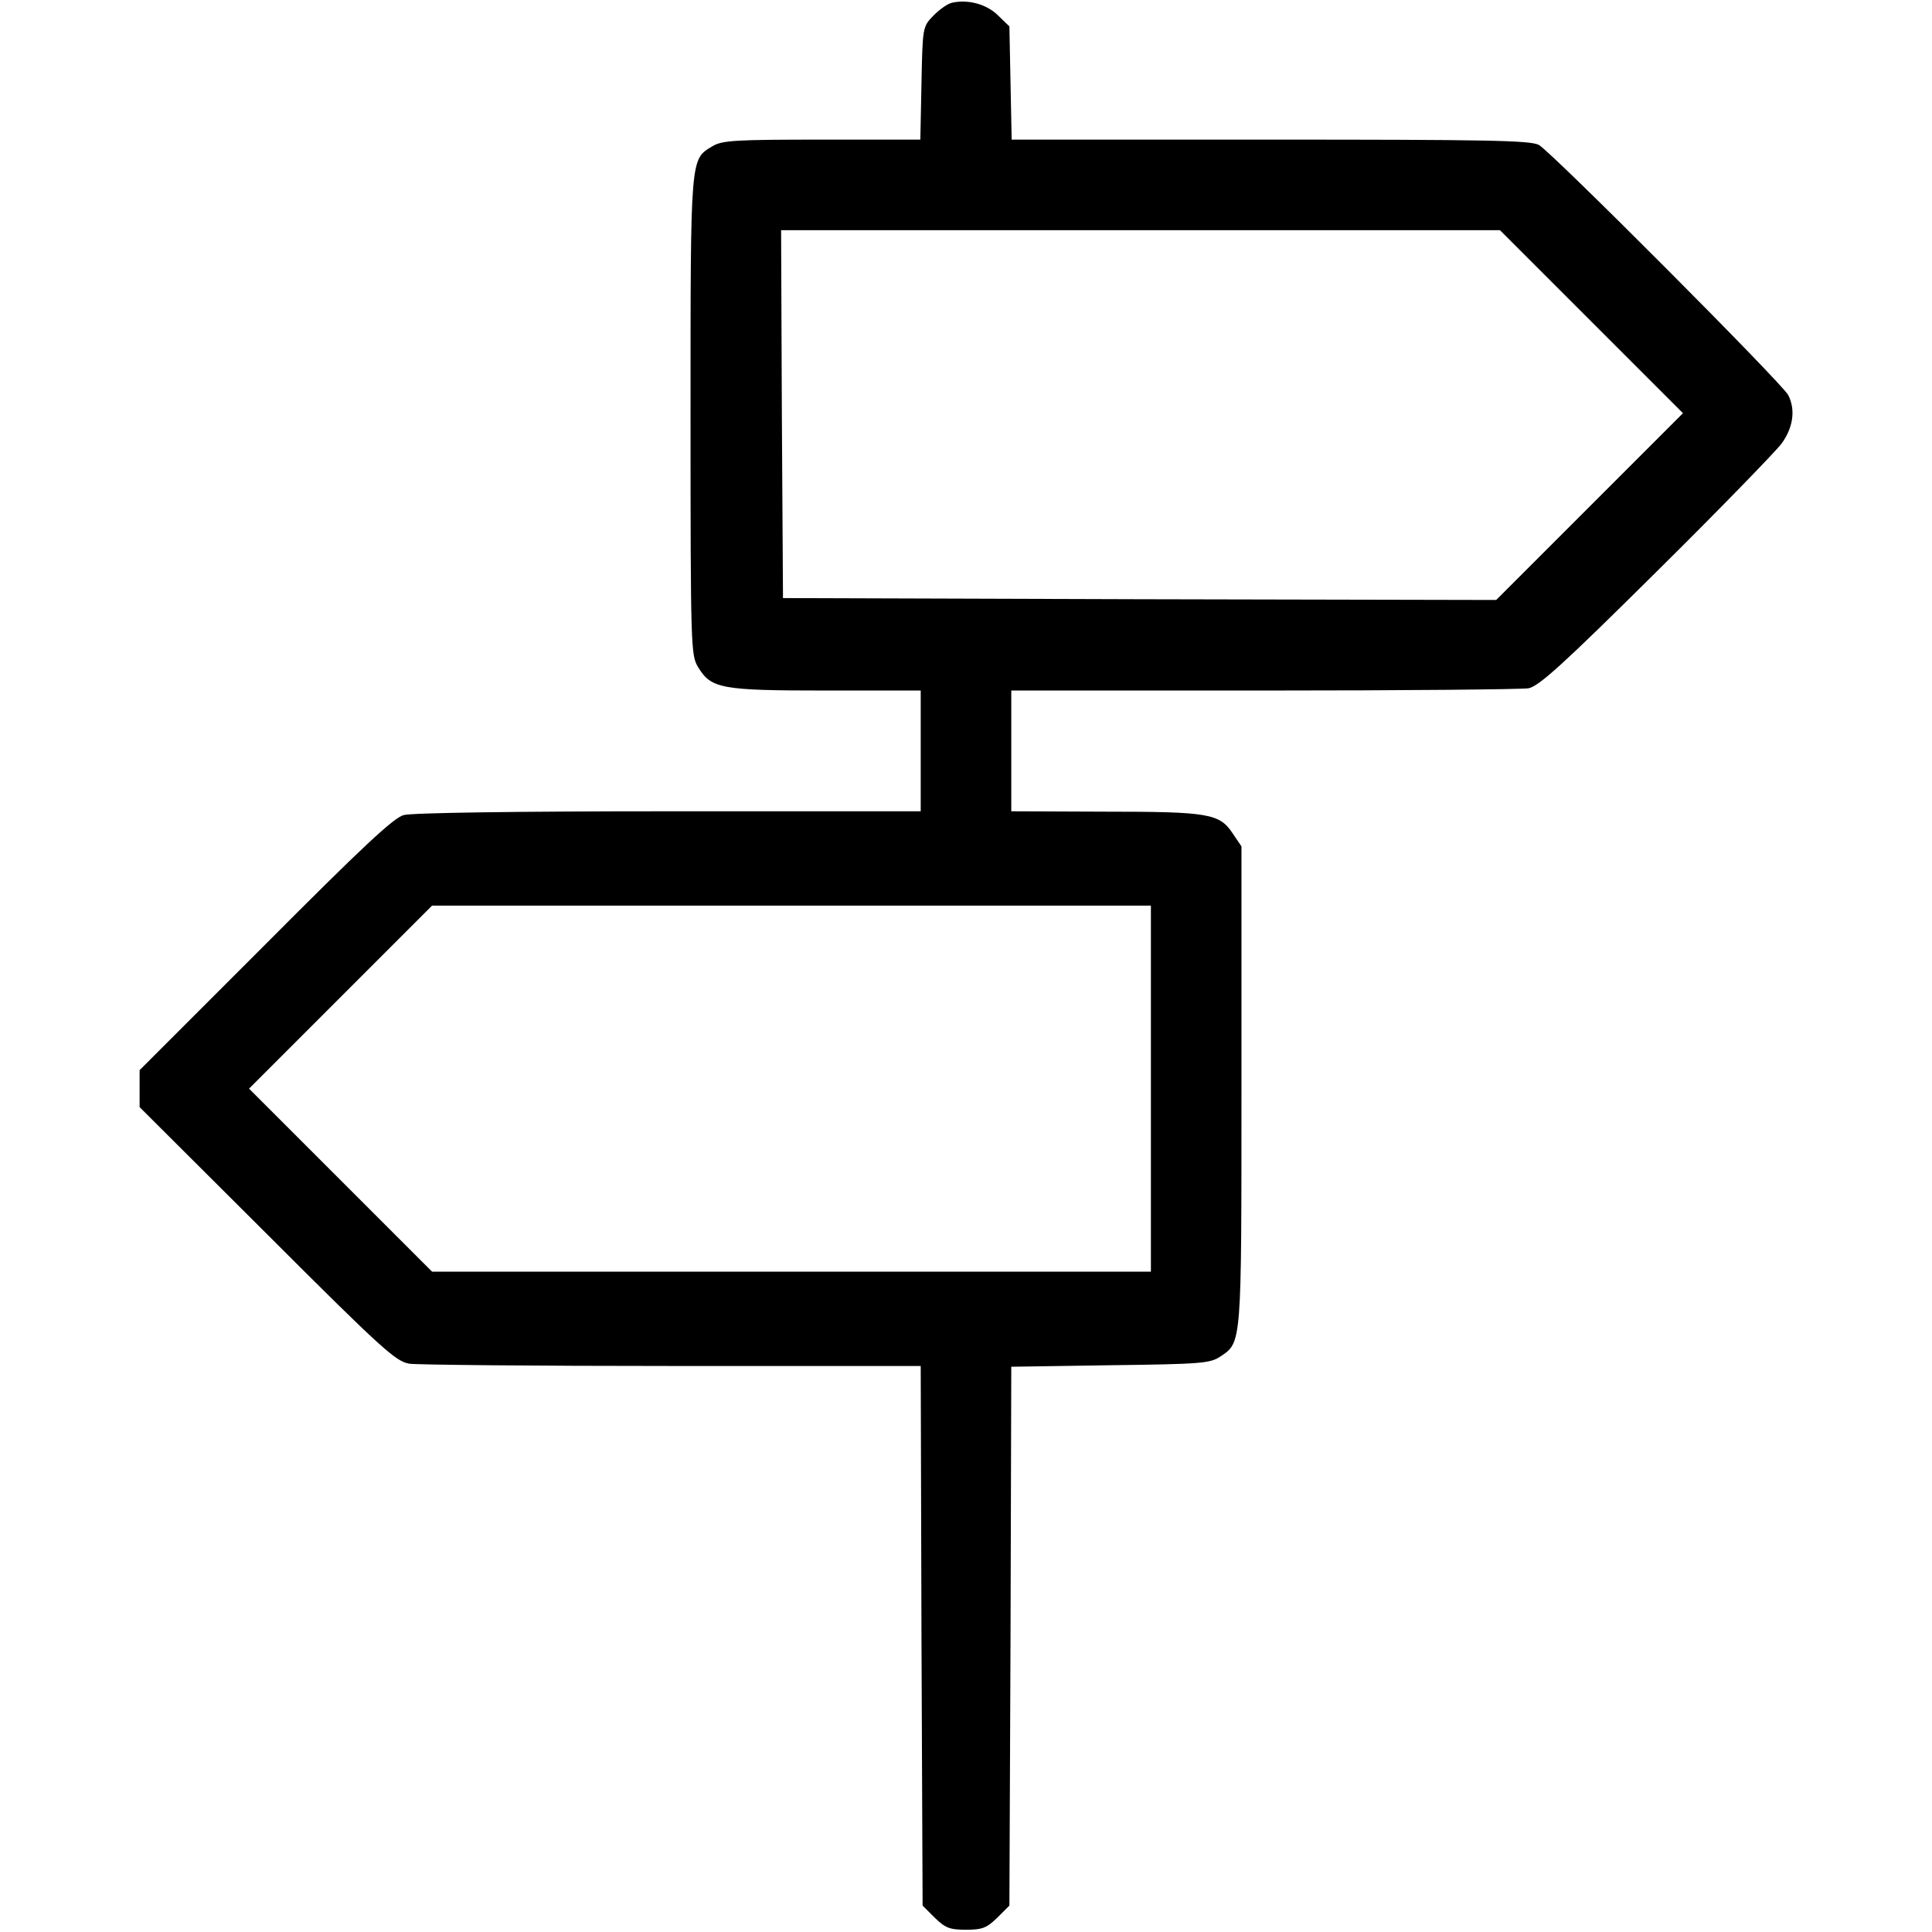 <?xml version="1.0" standalone="no"?>
<!DOCTYPE svg PUBLIC "-//W3C//DTD SVG 20010904//EN"
 "http://www.w3.org/TR/2001/REC-SVG-20010904/DTD/svg10.dtd">
<svg version="1.0" xmlns="http://www.w3.org/2000/svg"
 width="512pt" height="512pt" viewBox="0 0 512 512"
 preserveAspectRatio="xMidYMid meet">

<g transform="translate(0,512) scale(0.1,-0.1)"
fill="#000000" stroke="none">
<path d="M2524 5113 c-12 -2 -34 -18 -50 -34 -29 -30 -29 -30 -32 -180 l-3
-149 -261 0 c-227 0 -264 -2 -289 -17 -60 -36 -59 -20 -59 -715 0 -617 1 -634
20 -666 35 -57 60 -62 340 -62 l250 0 0 -160 0 -160 -667 0 c-402 0 -682 -4
-703 -10 -27 -7 -111 -86 -367 -343 l-333 -333 0 -49 0 -49 338 -337 c307
-307 341 -337 377 -343 22 -3 336 -6 697 -6 l658 0 2 -715 3 -715 32 -32 c28
-27 39 -32 83 -32 44 0 55 5 83 32 l32 32 3 714 2 714 263 4 c240 3 264 5 291
23 57 38 56 29 56 718 l0 634 -23 34 c-35 53 -63 58 -339 58 l-248 1 0 160 0
160 669 0 c368 0 684 3 702 6 28 6 92 64 338 308 167 165 316 319 332 340 31
42 38 90 18 129 -16 31 -628 645 -661 663 -23 12 -136 14 -712 14 l-685 0 -3
150 -3 150 -30 29 c-30 30 -79 43 -121 34z m1694 -846 l242 -242 -248 -248
-247 -247 -945 2 -945 3 -3 488 -2 487 952 0 953 0 243 -243z m-1168 -2032 l0
-485 -952 0 -953 0 -242 242 -243 243 242 242 243 243 952 0 953 0 0 -485z"/>
</g>
</svg>
